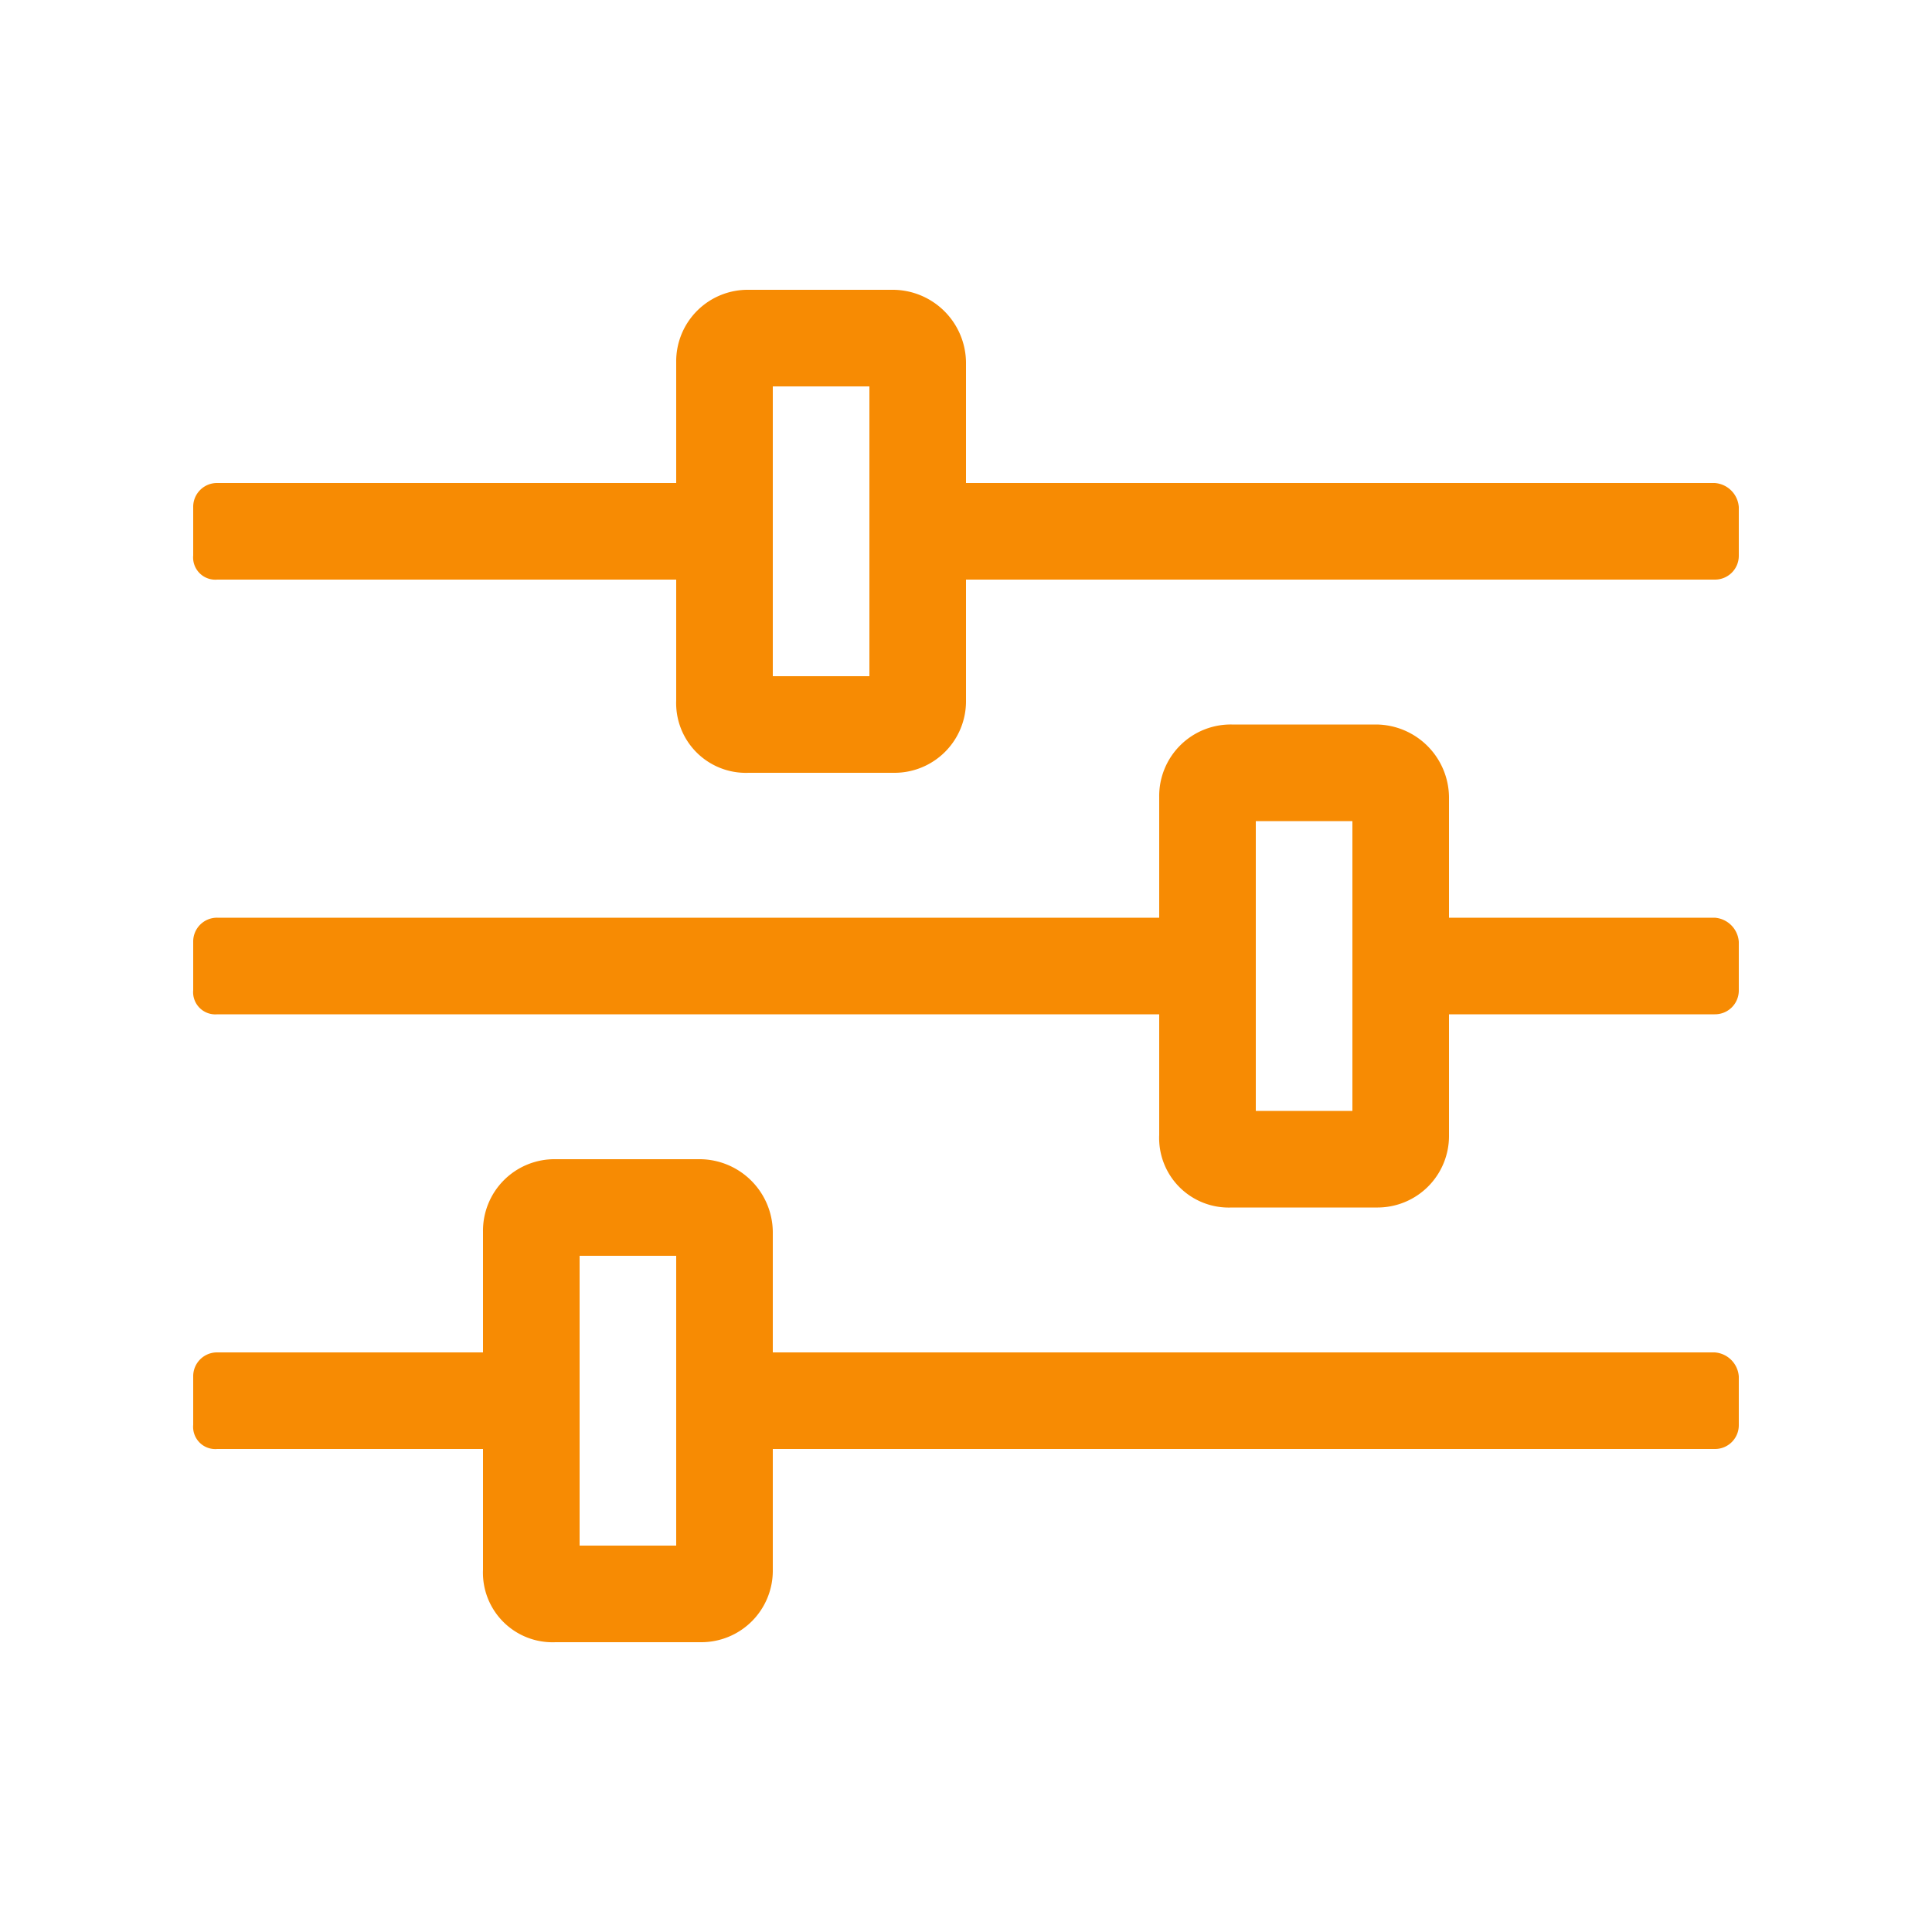 <svg xmlns="http://www.w3.org/2000/svg" width="50" height="50" viewBox="0 0 50 50"><g transform="translate(-1001 -1822.5)"><path d="M44.375,35a.672.672,0,0,1,.625.625v1.25a.616.616,0,0,1-.625.625H20v3.125A1.851,1.851,0,0,1,18.125,42.5h-3.75A1.8,1.8,0,0,1,12.5,40.625V37.5H5.625A.575.575,0,0,1,5,36.875v-1.25A.616.616,0,0,1,5.625,35H12.5V31.875A1.851,1.851,0,0,1,14.375,30h3.75A1.9,1.9,0,0,1,20,31.875V35ZM17.5,40V32.5H15V40ZM44.375,12.5a.672.672,0,0,1,.625.625v1.25a.616.616,0,0,1-.625.625H25v3.125A1.851,1.851,0,0,1,23.125,20h-3.75A1.805,1.805,0,0,1,17.5,18.125V15H5.625A.575.575,0,0,1,5,14.375v-1.25a.616.616,0,0,1,.625-.625H17.5V9.375A1.851,1.851,0,0,1,19.375,7.5h3.75A1.9,1.9,0,0,1,25,9.375V12.5ZM22.5,17.5V10H20v7.5Zm21.875,6.25a.672.672,0,0,1,.625.625v1.25a.616.616,0,0,1-.625.625H37.5v3.125a1.851,1.851,0,0,1-1.875,1.875h-3.75A1.8,1.8,0,0,1,30,29.375V26.25H5.625A.575.575,0,0,1,5,25.625v-1.25a.616.616,0,0,1,.625-.625H30V20.625a1.851,1.851,0,0,1,1.875-1.875h3.75A1.9,1.9,0,0,1,37.5,20.625V23.75ZM35,28.75v-7.5H32.5v7.5Z" transform="translate(1001 1822.5)" fill="#f78b03"/><rect width="50" height="50" transform="translate(1001 1822.5)" fill="none"/></g></svg>